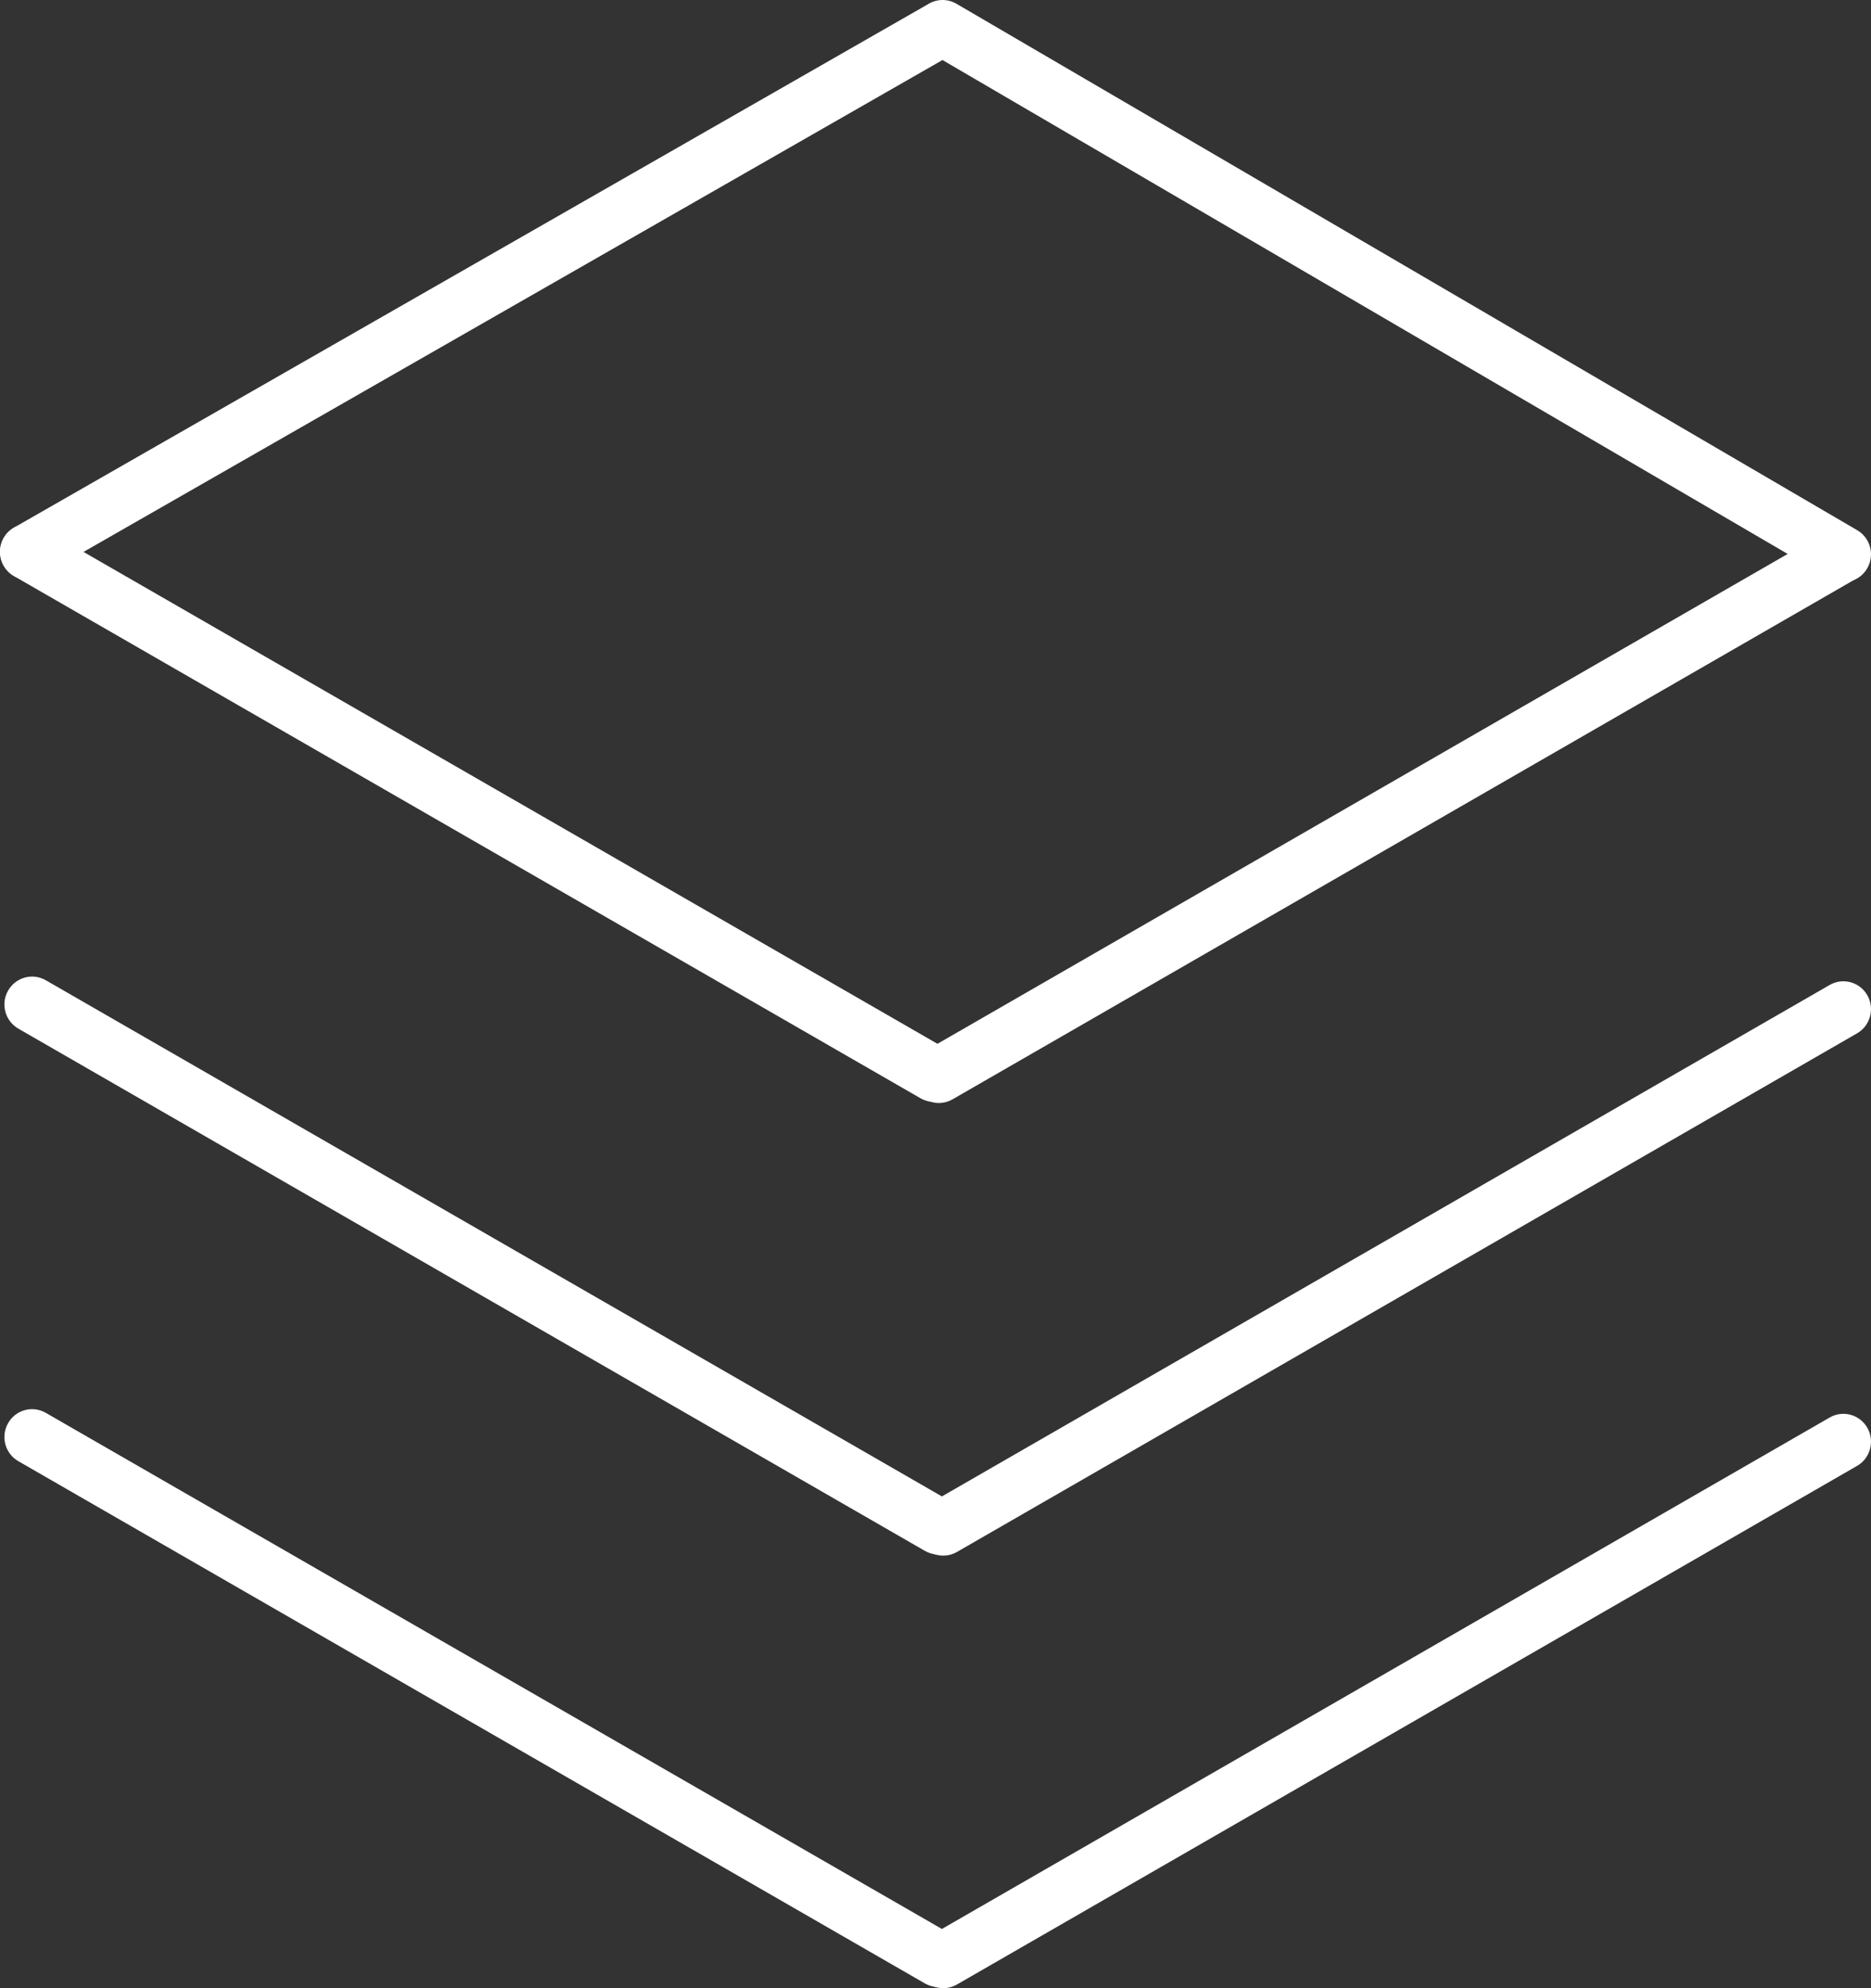 <svg width="32" height="34" viewBox="0 0 32 34" fill="none" xmlns="http://www.w3.org/2000/svg">
<rect x="0" y="0" width="32" height="34" fill="#333333" stroke="none"/>
<path fill-rule="evenodd" clip-rule="evenodd" d="M16.468 0.279C16.597 0.508 16.517 0.799 16.29 0.929L0.706 9.852C0.479 9.982 0.191 9.901 0.062 9.672C-0.067 9.444 0.012 9.153 0.239 9.023L15.823 0.1C16.05 -0.03 16.339 0.051 16.468 0.279Z" fill="white"/>
<path fill-rule="evenodd" clip-rule="evenodd" d="M15.712 0.238C15.843 0.01 16.132 -0.068 16.358 0.064L31.764 9.067C31.99 9.199 32.067 9.49 31.936 9.718C31.805 9.946 31.516 10.023 31.29 9.891L15.884 0.889C15.658 0.757 15.581 0.465 15.712 0.238Z" fill="white"/>
<path fill-rule="evenodd" clip-rule="evenodd" d="M31.862 9.281C31.991 9.509 31.913 9.8 31.686 9.931L16.291 18.8C16.065 18.93 15.776 18.851 15.646 18.622C15.517 18.394 15.595 18.103 15.822 17.972L31.217 9.103C31.444 8.973 31.732 9.052 31.862 9.281Z" fill="white"/>
<path fill-rule="evenodd" clip-rule="evenodd" d="M0.062 9.201C0.192 8.972 0.481 8.893 0.707 9.023L16.212 17.953C16.439 18.084 16.517 18.375 16.388 18.603C16.258 18.832 15.97 18.911 15.743 18.781L0.238 9.851C0.012 9.72 -0.067 9.429 0.062 9.201Z" fill="white"/>
<path fill-rule="evenodd" clip-rule="evenodd" d="M31.938 17.021C32.067 17.249 31.988 17.541 31.762 17.671L16.367 26.54C16.14 26.671 15.851 26.591 15.722 26.363C15.592 26.134 15.671 25.843 15.898 25.712L31.293 16.844C31.519 16.713 31.808 16.792 31.938 17.021Z" fill="white"/>
<path fill-rule="evenodd" clip-rule="evenodd" d="M0.138 16.941C0.268 16.712 0.556 16.633 0.783 16.763L16.288 25.693C16.514 25.824 16.593 26.115 16.463 26.344C16.334 26.572 16.045 26.651 15.818 26.521L0.314 17.591C0.087 17.46 0.008 17.169 0.138 16.941Z" fill="white"/>
<path fill-rule="evenodd" clip-rule="evenodd" d="M31.938 24.418C32.067 24.646 31.988 24.938 31.762 25.068L16.367 33.937C16.14 34.068 15.851 33.988 15.722 33.76C15.592 33.531 15.671 33.24 15.898 33.109L31.293 24.241C31.519 24.11 31.808 24.189 31.938 24.418Z" fill="white"/>
<path fill-rule="evenodd" clip-rule="evenodd" d="M0.138 24.338C0.268 24.109 0.556 24.03 0.783 24.161L16.288 33.09C16.514 33.221 16.593 33.512 16.463 33.741C16.334 33.969 16.045 34.049 15.818 33.918L0.314 24.988C0.087 24.858 0.008 24.567 0.138 24.338Z" fill="white"/>
</svg>
